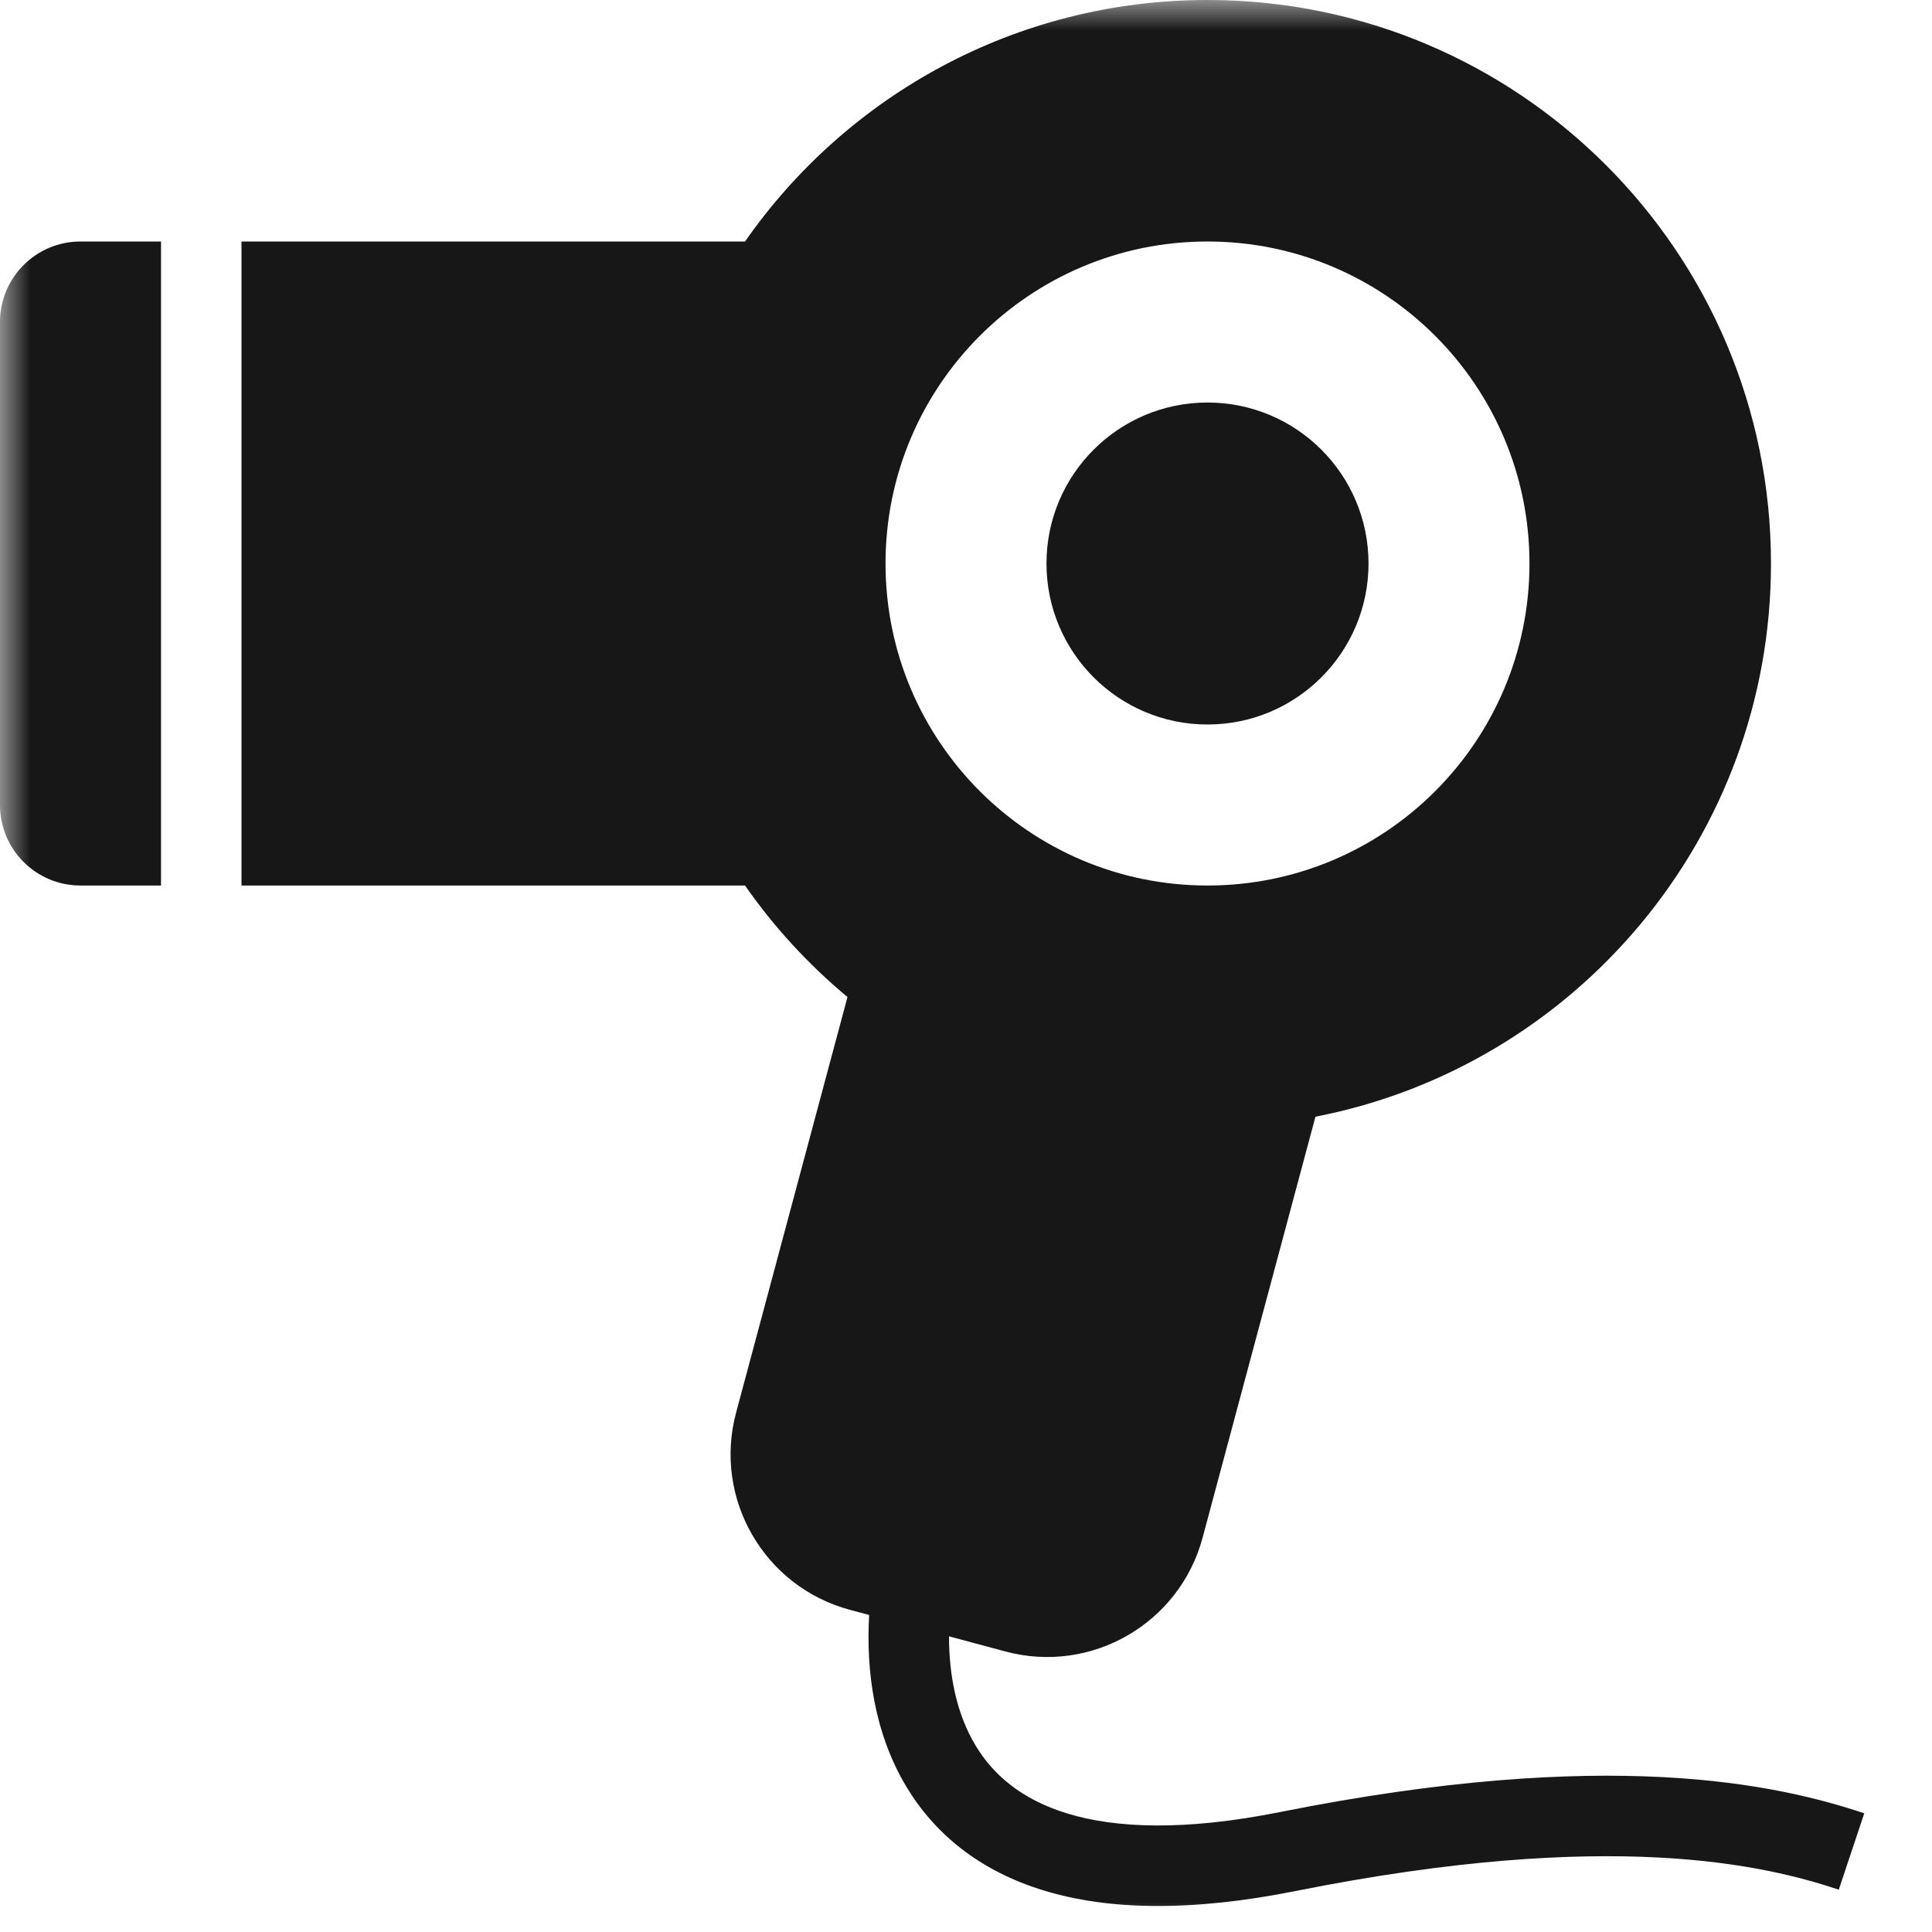 <svg width="32" height="32" viewBox="0 0 32 32" fill="none" xmlns="http://www.w3.org/2000/svg">
<mask id="mask0_35996_16659" style="mask-type:alpha" maskUnits="userSpaceOnUse" x="0" y="0" width="32" height="32">
<rect width="32" height="32" fill="#D9D9D9"/>
</mask>
<g mask="url(#mask0_35996_16659)">
<path d="M22.667 9.333C22.667 10.806 21.473 12 20 12C18.527 12 17.333 10.806 17.333 9.333C17.333 7.861 18.527 6.667 20 6.667C21.473 6.667 22.667 7.861 22.667 9.333Z" fill="#171717"/>
<path fill-rule="evenodd" clip-rule="evenodd" d="M12.34 14.667C12.82 15.356 13.392 15.977 14.037 16.514L12.192 23.398C11.811 24.82 12.655 26.282 14.078 26.664L14.396 26.749C14.342 27.67 14.479 28.704 15.012 29.593C15.474 30.362 16.214 30.987 17.297 31.315C18.363 31.639 19.732 31.667 21.465 31.32C26.694 30.275 29.242 30.895 30.456 31.299L30.878 30.034C29.426 29.55 26.641 28.926 21.203 30.013C19.603 30.333 18.472 30.278 17.684 30.039C16.913 29.805 16.444 29.388 16.156 28.907C15.838 28.377 15.717 27.73 15.719 27.103L16.654 27.354C18.076 27.735 19.538 26.891 19.919 25.468L21.788 18.496C26.087 17.662 29.333 13.877 29.333 9.333C29.333 4.179 25.155 0 20 0C16.828 0 14.026 1.582 12.34 4H4V14.667H12.34ZM14.667 9.333C14.667 6.388 17.055 4 20 4C22.945 4 25.333 6.388 25.333 9.333C25.333 12.279 22.945 14.667 20 14.667C17.055 14.667 14.667 12.279 14.667 9.333Z" fill="#171717"/>
<path d="M1.333 4C0.597 4 0 4.597 0 5.333V13.333C0 14.07 0.597 14.667 1.333 14.667H2.667V4H1.333Z" fill="#171717"/>
</g>
</svg>
